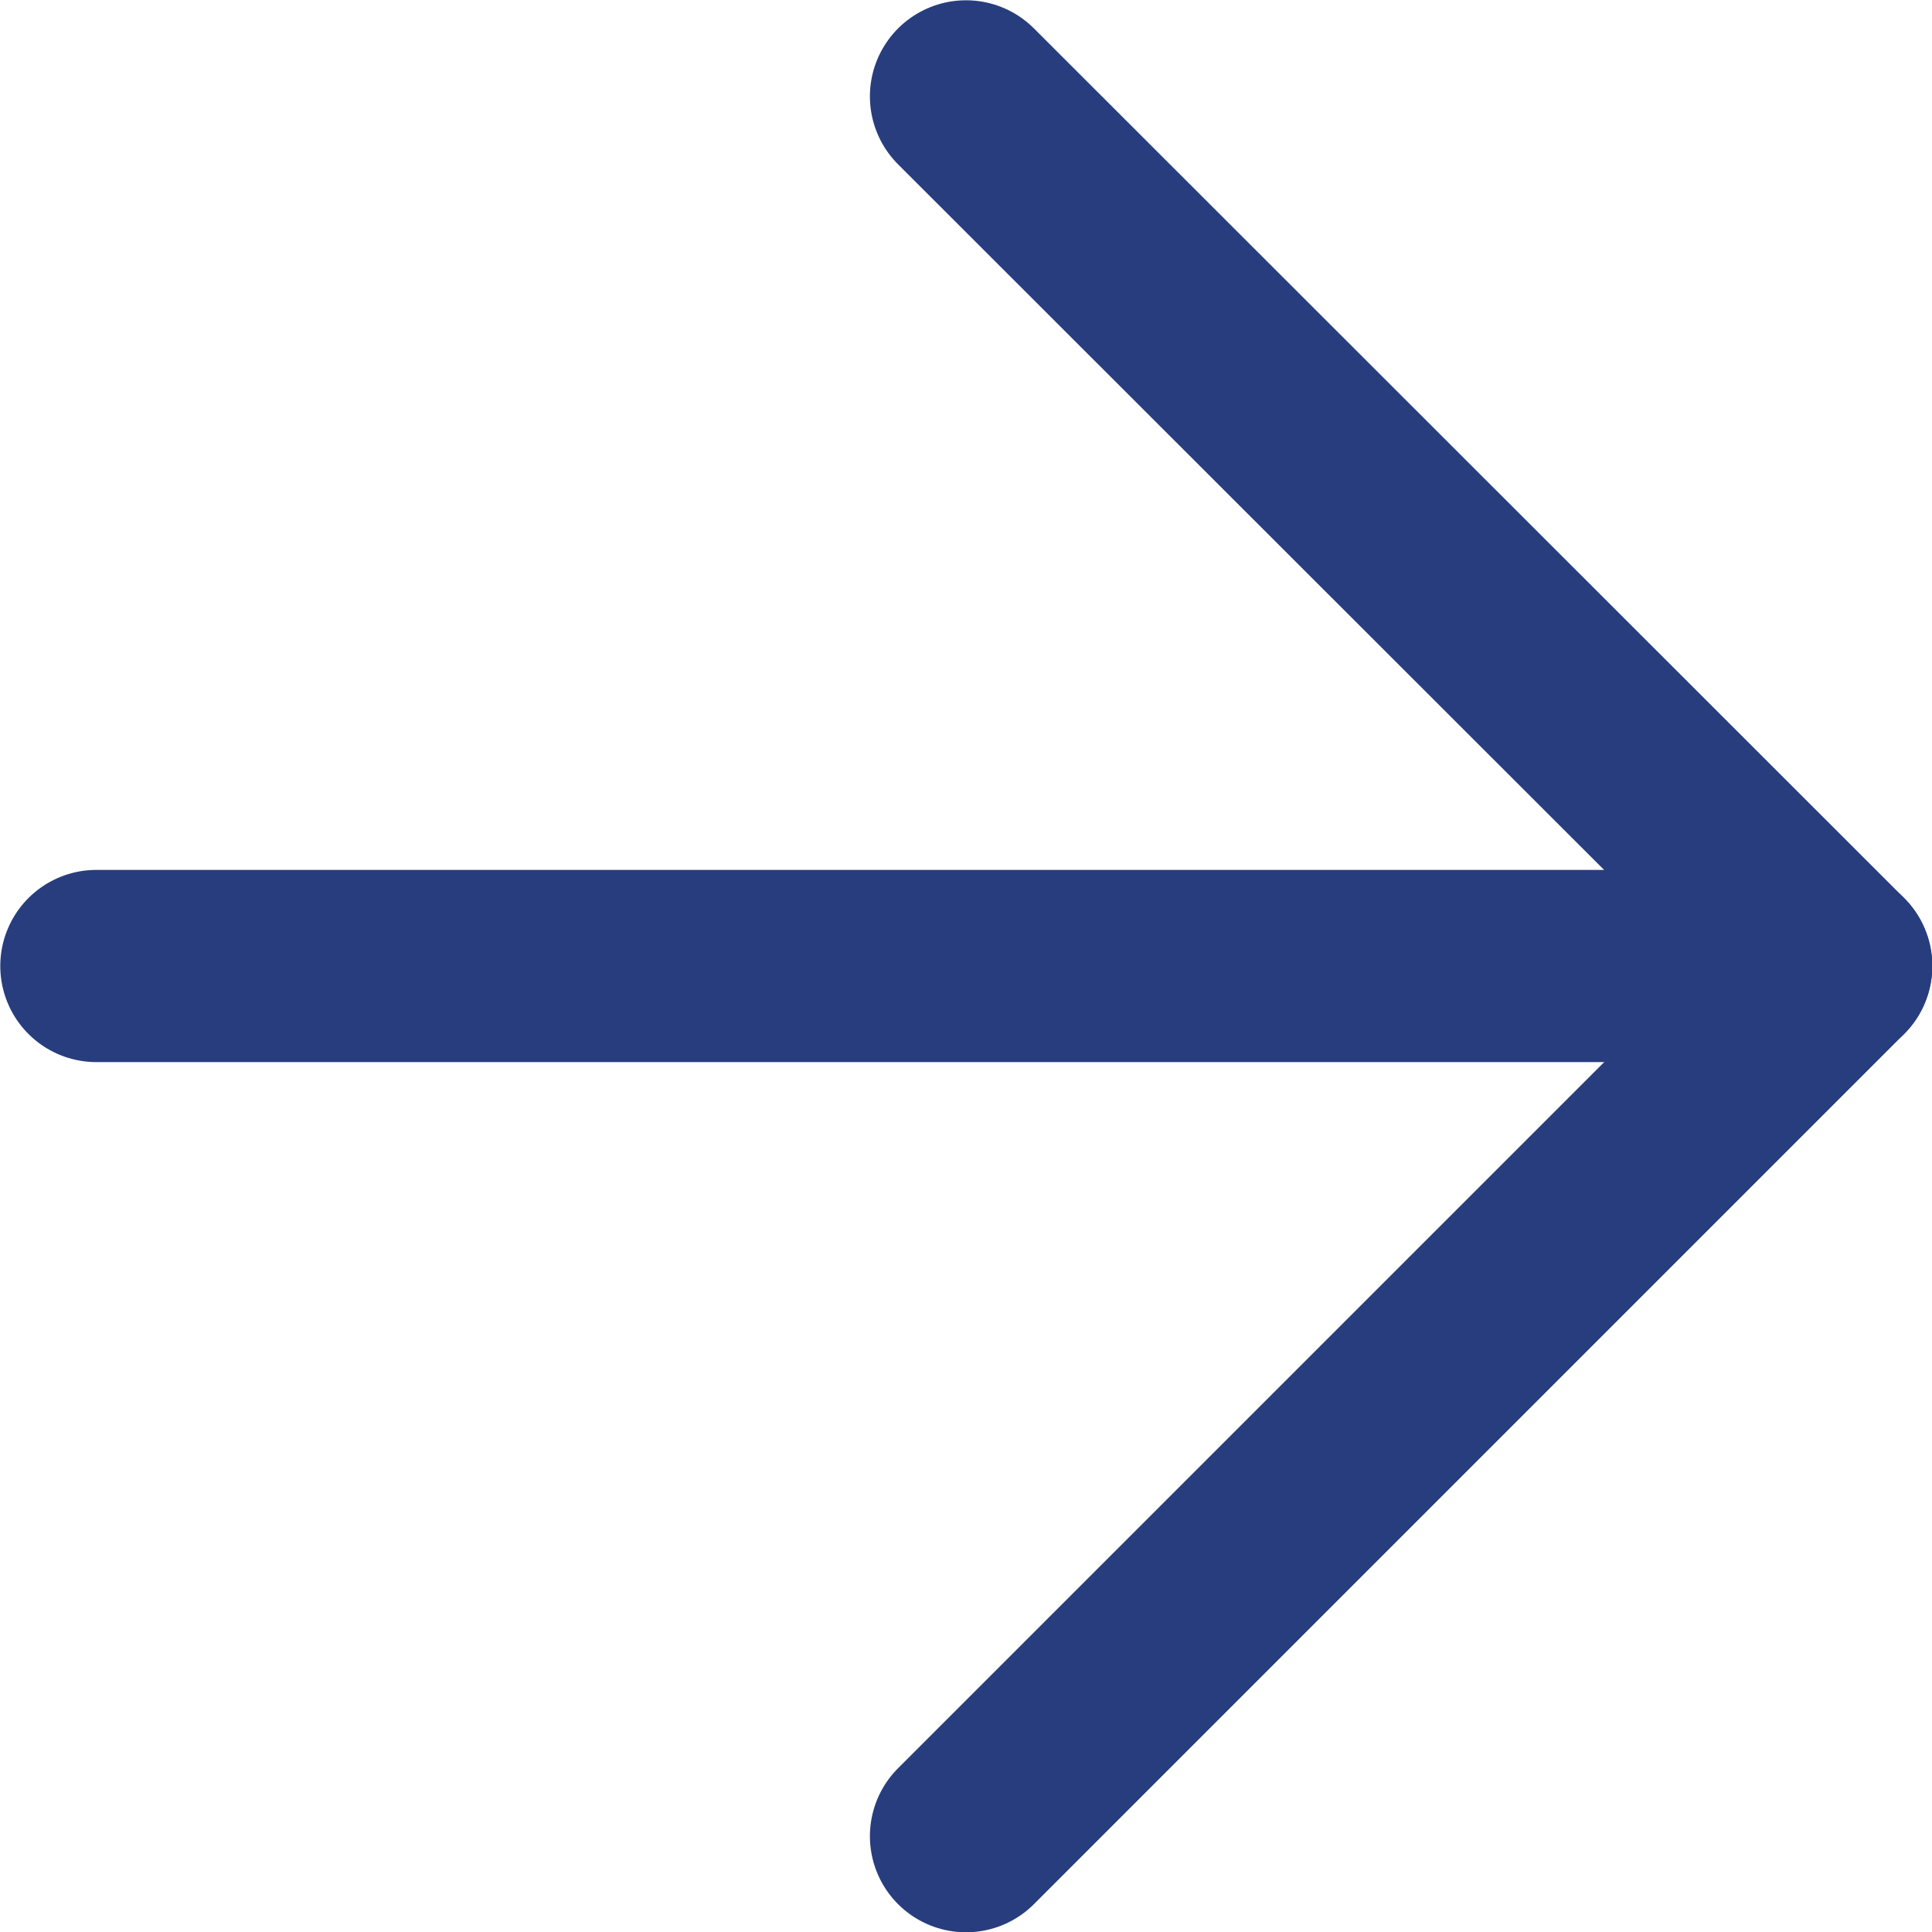 <?xml version="1.0" encoding="UTF-8"?>
<svg id="_イヤー_2" data-name="レイヤー 2" xmlns="http://www.w3.org/2000/svg" width="34.48" height="34.48" viewBox="0 0 34.48 34.48">
  <defs>
    <style>
      .cls-1 {
        fill: none;
        stroke: #273d7e;
        stroke-linecap: round;
        stroke-linejoin: round;
        stroke-width: 3.43px;
      }
    </style>
  </defs>
  <g id="_イヤー_1-2" data-name="レイヤー 1">
    <g>
      <polyline class="cls-1" points="17.24 1.72 32.77 17.24 17.24 32.77"/>
      <line class="cls-1" x1="32.77" y1="17.24" x2="1.72" y2="17.24"/>
    </g>
  </g>
</svg>